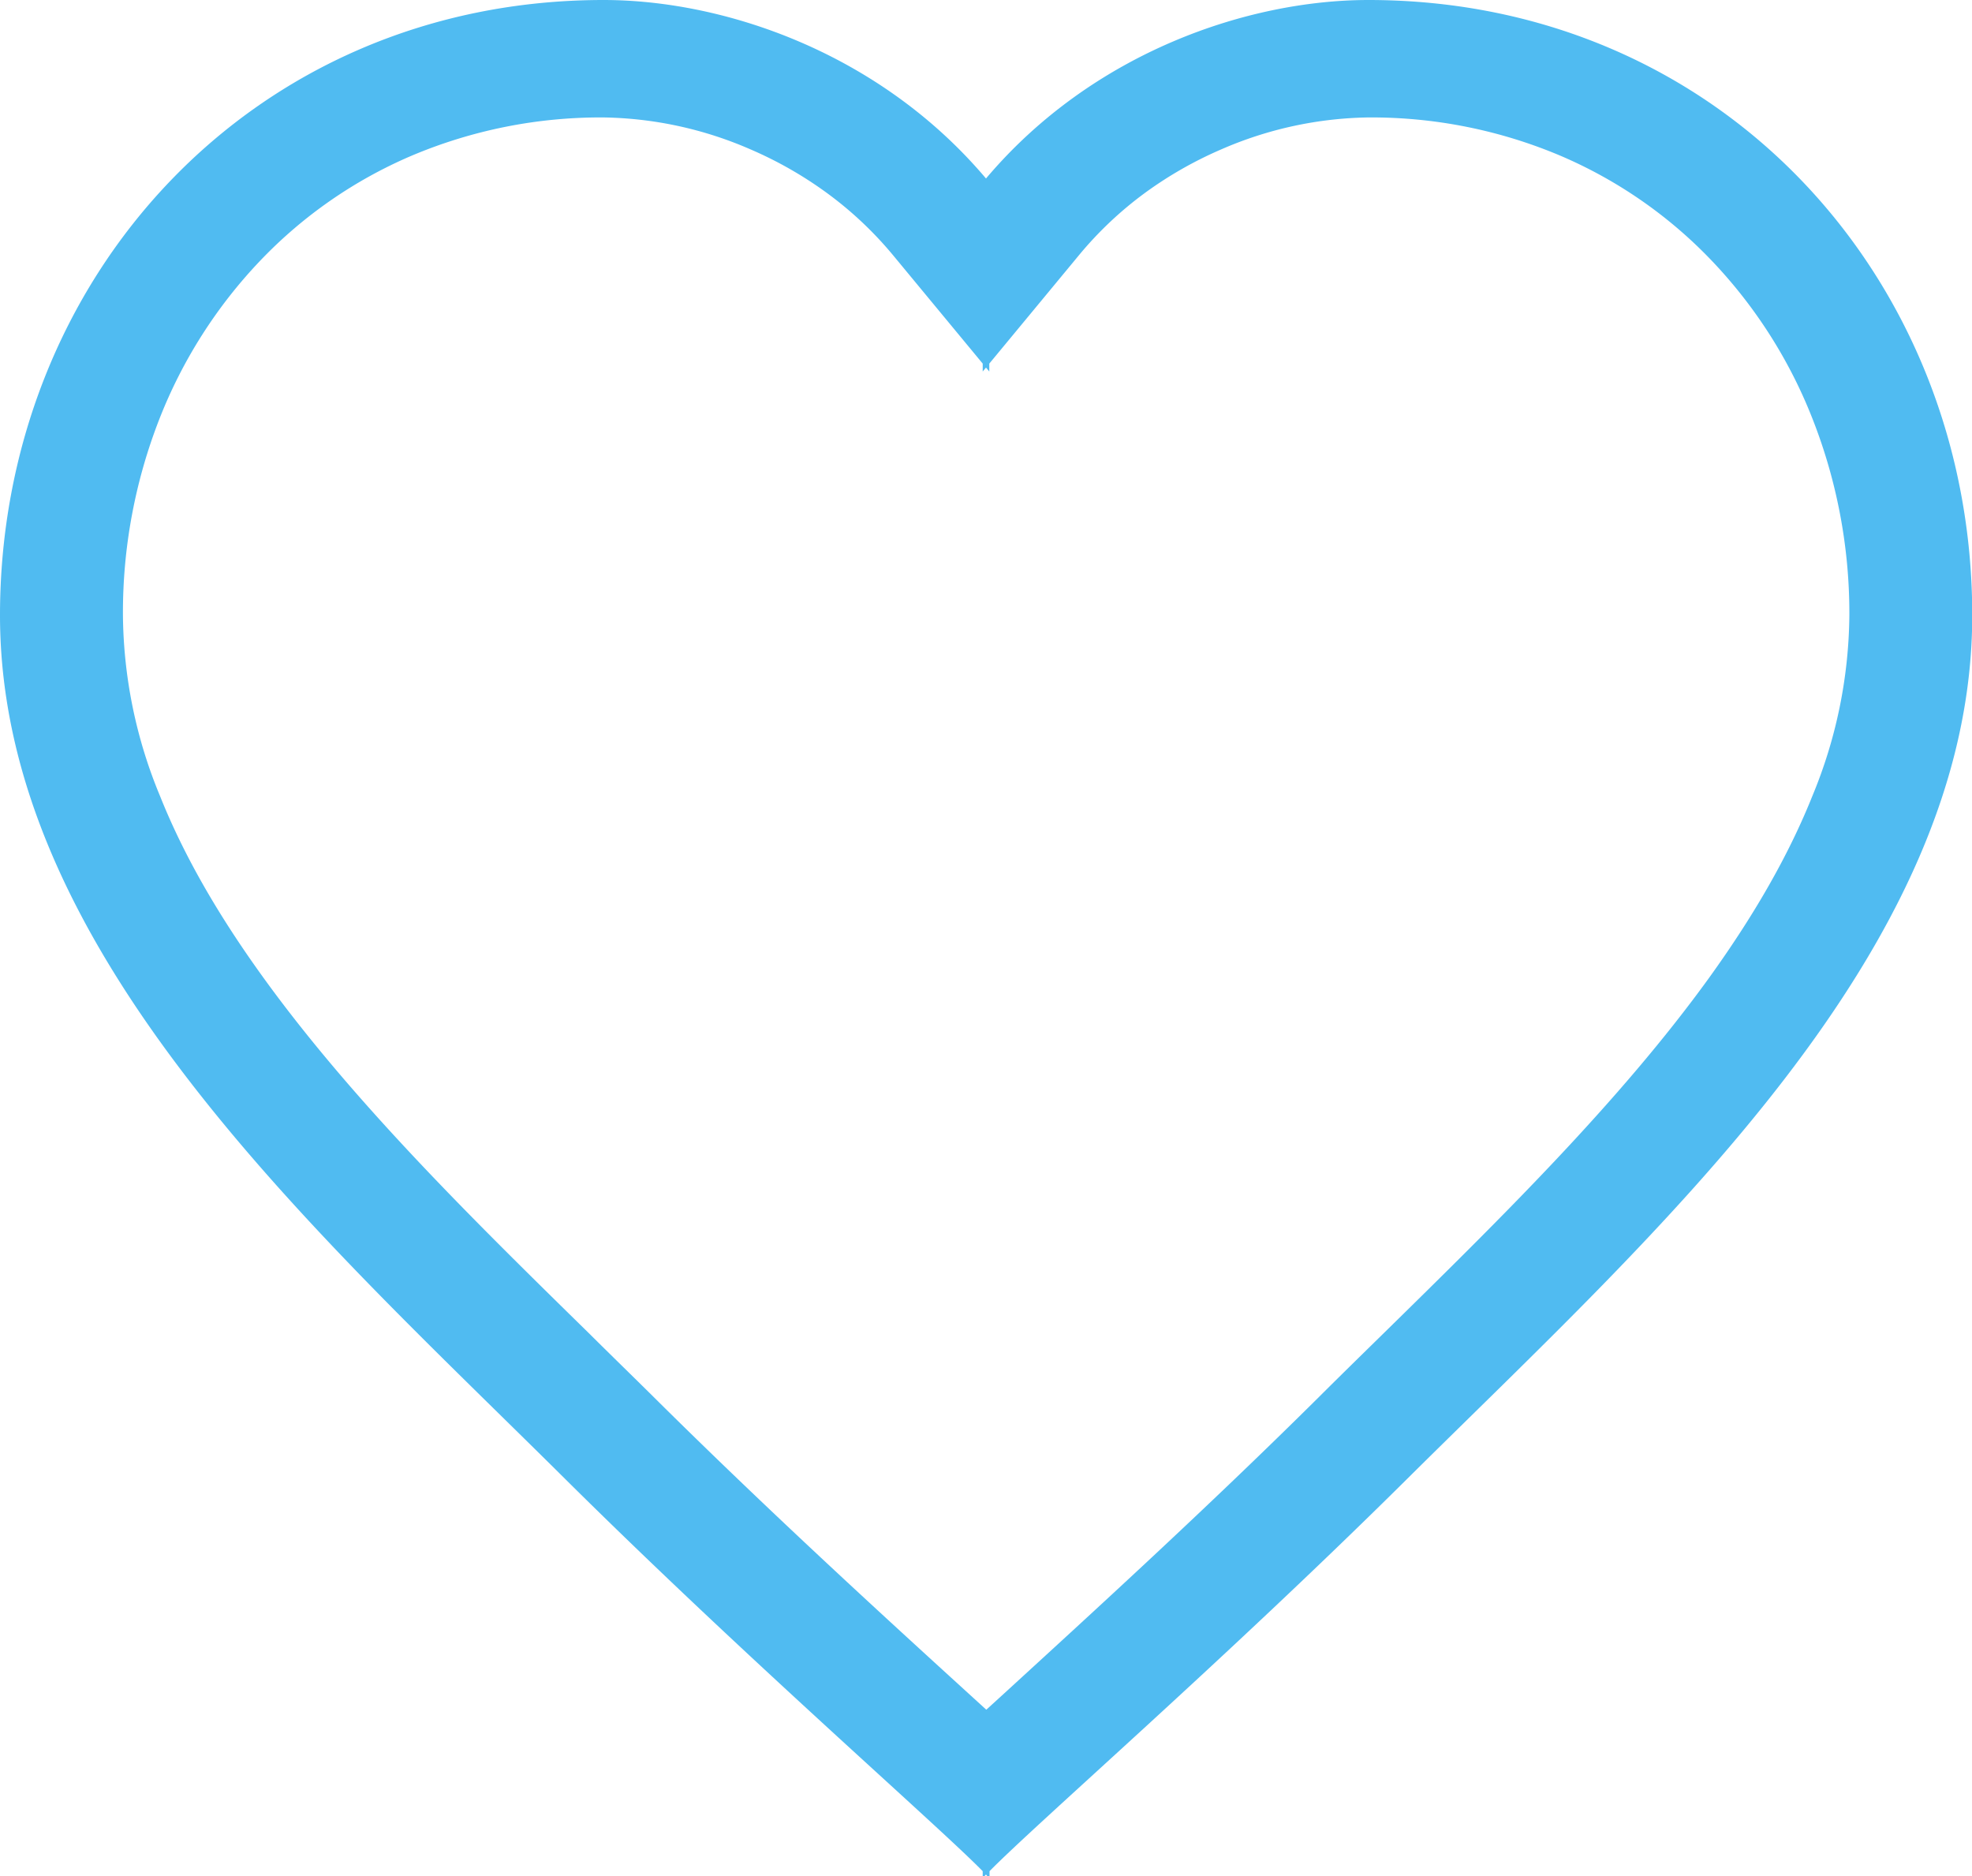 <svg id="Ebene_1" data-name="Ebene 1" xmlns="http://www.w3.org/2000/svg" viewBox="0 0 328.82 312.78"><defs><style>.cls-1{fill:#50bbf1;}</style></defs><title>icon_04</title><path class="cls-1" d="M227.17,0c-19.88,0-45.88,8.6-63.76,29.76C145.52,8.6,119.53,0,99.65,0,41,0-1,46.43-1,102.58s52.63,102.68,94.24,144c30.3,30.06,61.77,57.4,69.62,65.39v.85h.36v-.1l.18-.19.18.19v.1H164v-.85c7.85-8,39.32-35.33,69.62-65.39,41.61-41.28,94.24-87.81,94.24-144S285.84,0,227.17,0ZM284,163c-15,20.76-35.05,40.42-54.44,59.44-3.52,3.45-7.15,7-10.65,10.49-18.83,18.68-38,36.15-51.93,48.91l-3.52,3.21-3.52-3.21c-14-12.76-33.11-30.23-51.93-48.91-3.5-3.47-7.14-7-10.65-10.49-19.39-19-39.43-38.67-54.44-59.44-7.72-10.68-13.36-20.58-17.24-30.29a80.16,80.16,0,0,1-6.18-30.15A88.59,88.59,0,0,1,25.6,69.8a81,81,0,0,1,16.8-26.35A76.25,76.25,0,0,1,67.54,26a80.92,80.92,0,0,1,32.11-6.42,63.56,63.56,0,0,1,24.55,5.35,65.47,65.47,0,0,1,12.58,7.17,61.5,61.5,0,0,1,11.14,10.46l14.94,18.06v1.32l.55-.66.55.66V60.62L178.9,42.56A61.5,61.5,0,0,1,190,32.1a65.47,65.47,0,0,1,12.58-7.17,63.56,63.56,0,0,1,24.55-5.35A80.92,80.92,0,0,1,259.28,26a76.25,76.25,0,0,1,25.14,17.46,81,81,0,0,1,16.8,26.35,88.59,88.59,0,0,1,6.15,32.78,80.16,80.16,0,0,1-6.18,30.15C297.31,142.43,291.67,152.34,284,163Z" transform="translate(1)"/></svg>